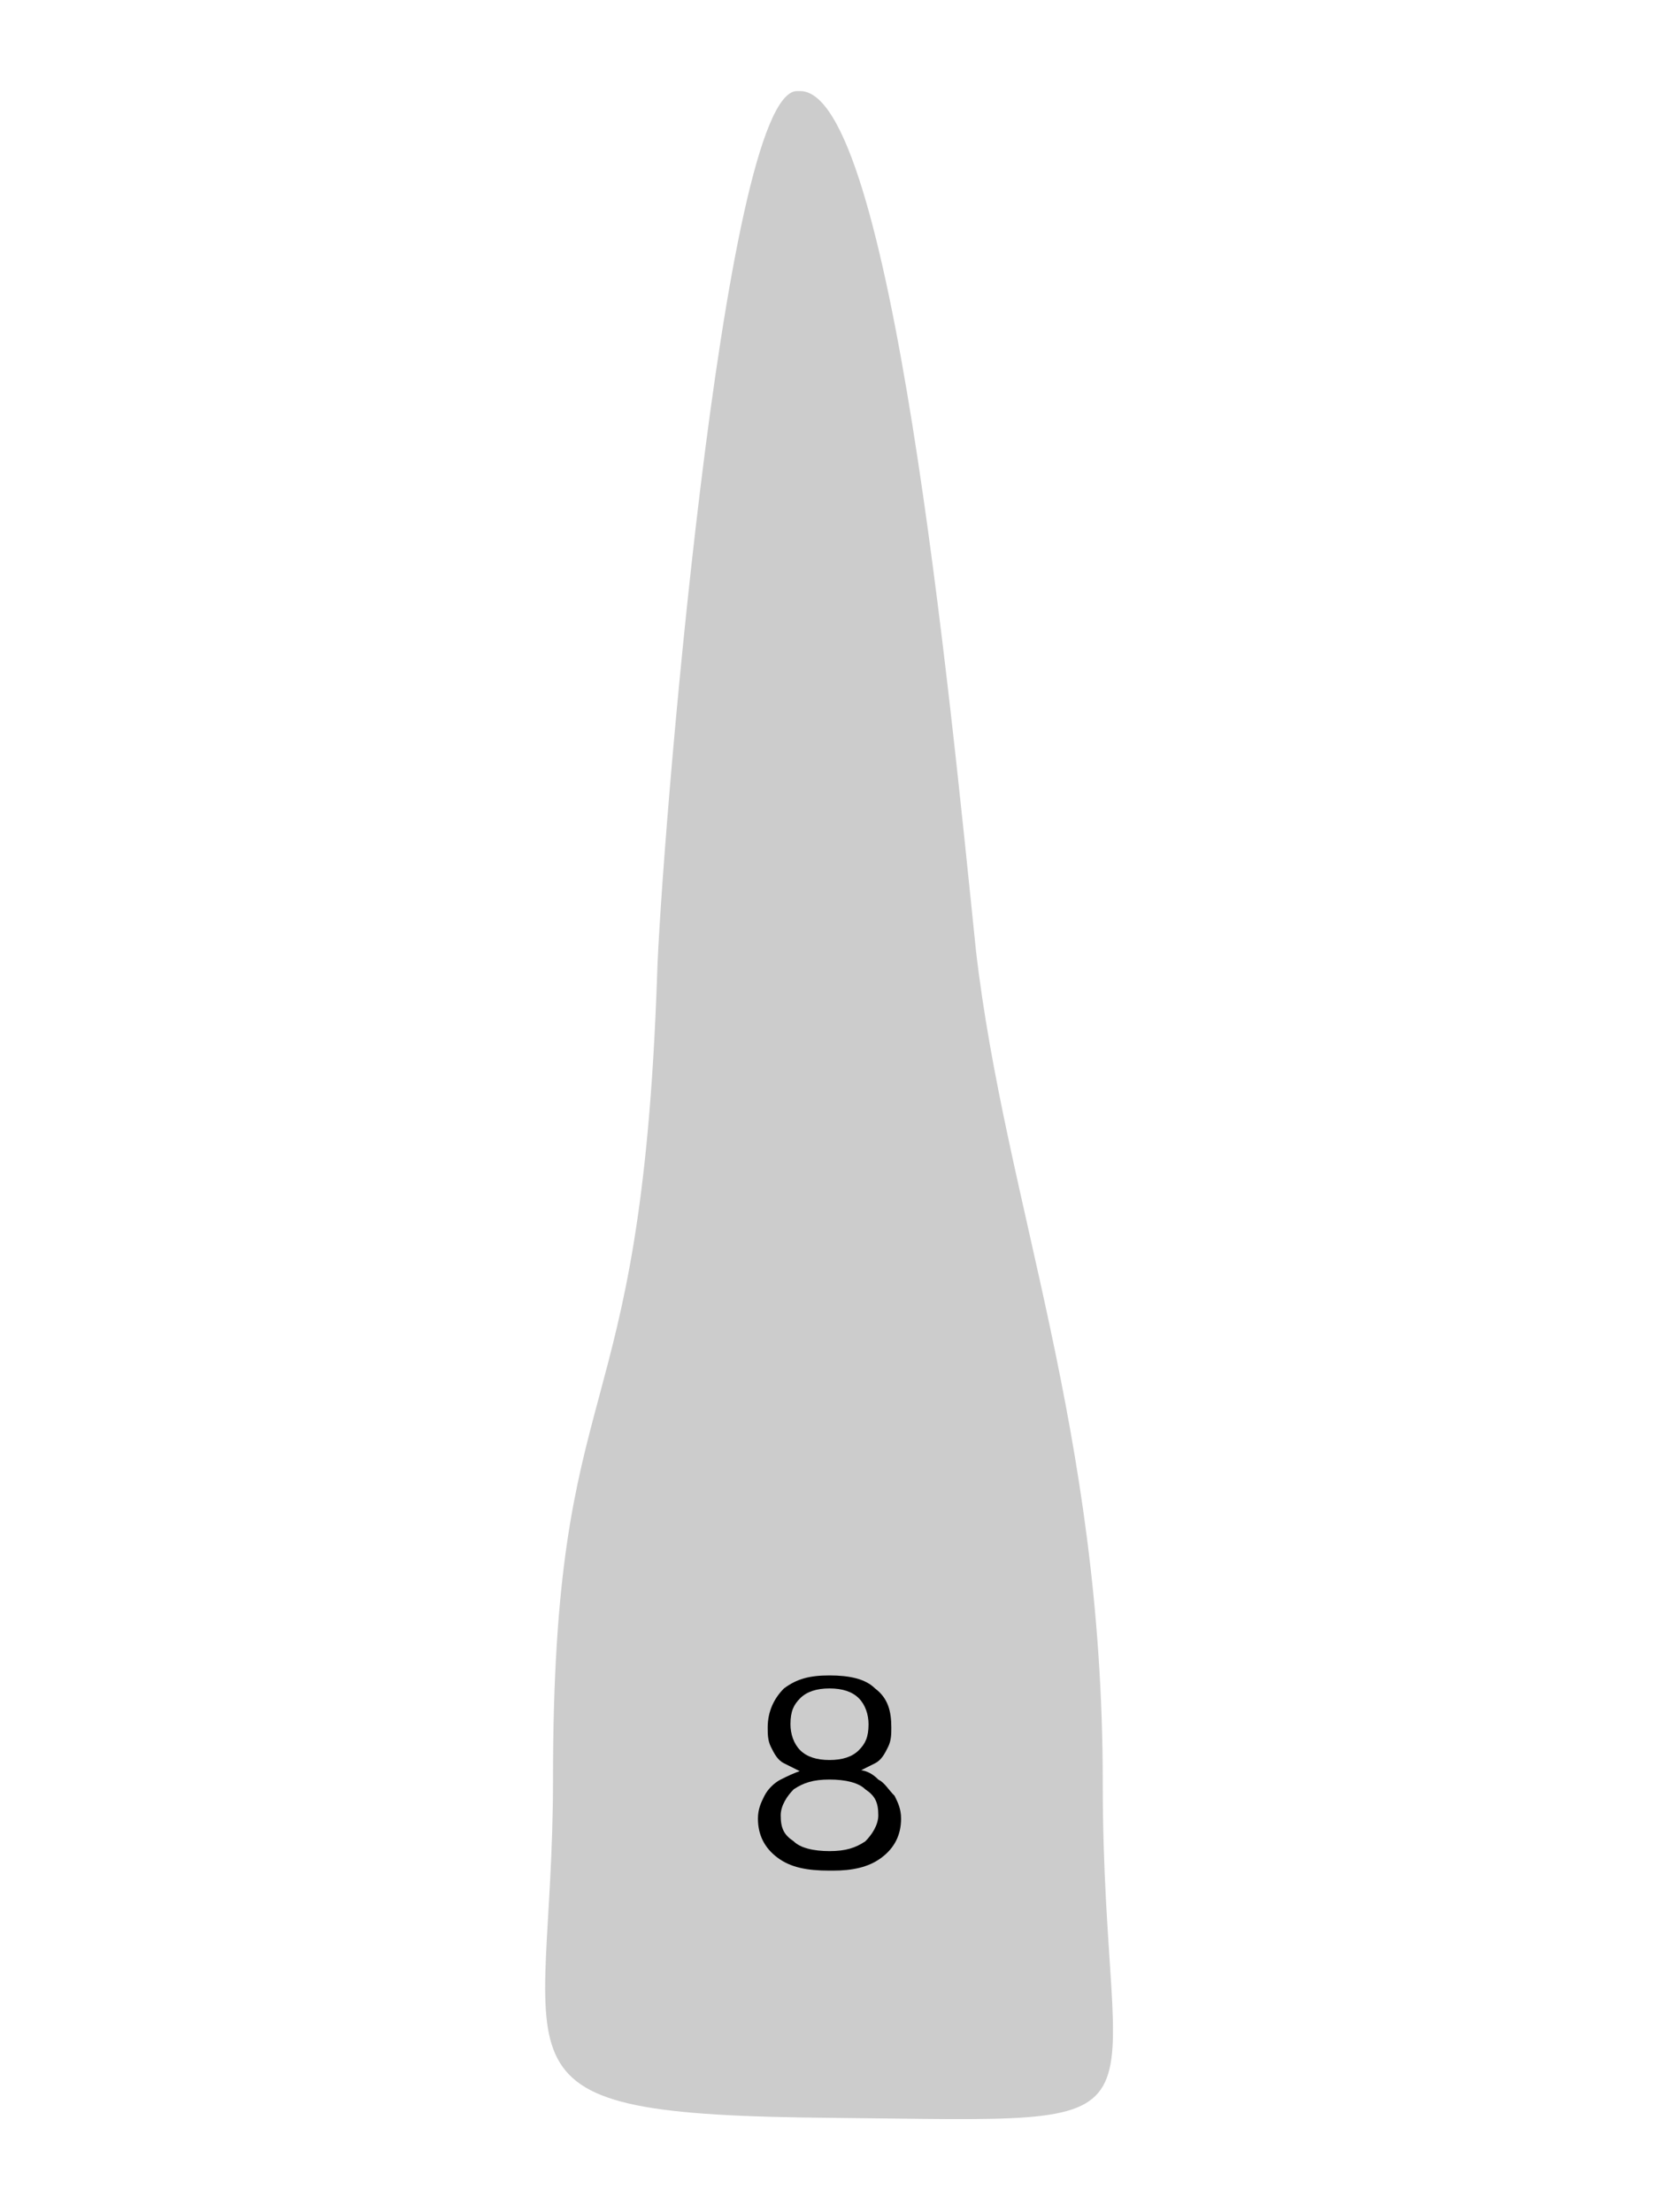<?xml version="1.0" encoding="UTF-8"?>
<!DOCTYPE svg PUBLIC "-//W3C//DTD SVG 1.1//EN" "http://www.w3.org/Graphics/SVG/1.1/DTD/svg11.dtd">
<!-- Creator: CorelDRAW X6 -->
<svg xmlns="http://www.w3.org/2000/svg" xml:space="preserve" width="300px" height="400px" version="1.1" style="shape-rendering:geometricPrecision; text-rendering:geometricPrecision; image-rendering:optimizeQuality; fill-rule:evenodd; clip-rule:evenodd"
viewBox="300 170 400 680"
 xmlns:xlink="http://www.w3.org/1999/xlink">
 <defs>
  <style type="text/css">
   <![CDATA[
    .fil0 {fill:none}
    .fil1 {fill:#CCCCCC}
    .fil2 {fill:black;fill-rule:nonzero}
   ]]>
  </style>
 </defs>
 <g id="Layer_x0020_1">
  <rect class="fil0" width="1000" height="1000"/>
  <g id="_195189464">
   <path class="fil1" d="M491 198c28,0 46,186 54,264 9,78 39,147 39,256 0,110 28,104 -83,103 -111,-1 -86,-13 -86,-104 0,-129 27,-102 32,-247 1,-36 20,-272 43,-272z"/>
   <path class="fil2" d="M500 745c-7,0 -12,-1 -16,-4 -4,-3 -6,-7 -6,-12 0,-3 1,-5 2,-7 1,-2 3,-4 5,-5 2,-1 4,-2 7,-3l0 1c-2,-1 -4,-2 -6,-3 -2,-1 -3,-3 -4,-5 -1,-2 -1,-4 -1,-6 0,-5 2,-9 5,-12 4,-3 8,-4 14,-4 6,0 11,1 14,4 4,3 5,7 5,12 0,2 0,4 -1,6 -1,2 -2,4 -4,5 -2,1 -4,2 -6,3l0 -1c3,0 5,1 7,3 2,1 3,3 5,5 1,2 2,4 2,7 0,5 -2,9 -6,12 -4,3 -9,4 -15,4zm0 -6c5,0 8,-1 11,-3 2,-2 4,-5 4,-8 0,-4 -1,-6 -4,-8 -2,-2 -6,-3 -11,-3 -5,0 -8,1 -11,3 -2,2 -4,5 -4,8 0,4 1,6 4,8 2,2 6,3 11,3zm0 -28c4,0 7,-1 9,-3 2,-2 3,-4 3,-8 0,-3 -1,-6 -3,-8 -2,-2 -5,-3 -9,-3 -4,0 -7,1 -9,3 -2,2 -3,4 -3,8 0,3 1,6 3,8 2,2 5,3 9,3z"/>
  </g>
 </g>
</svg>
